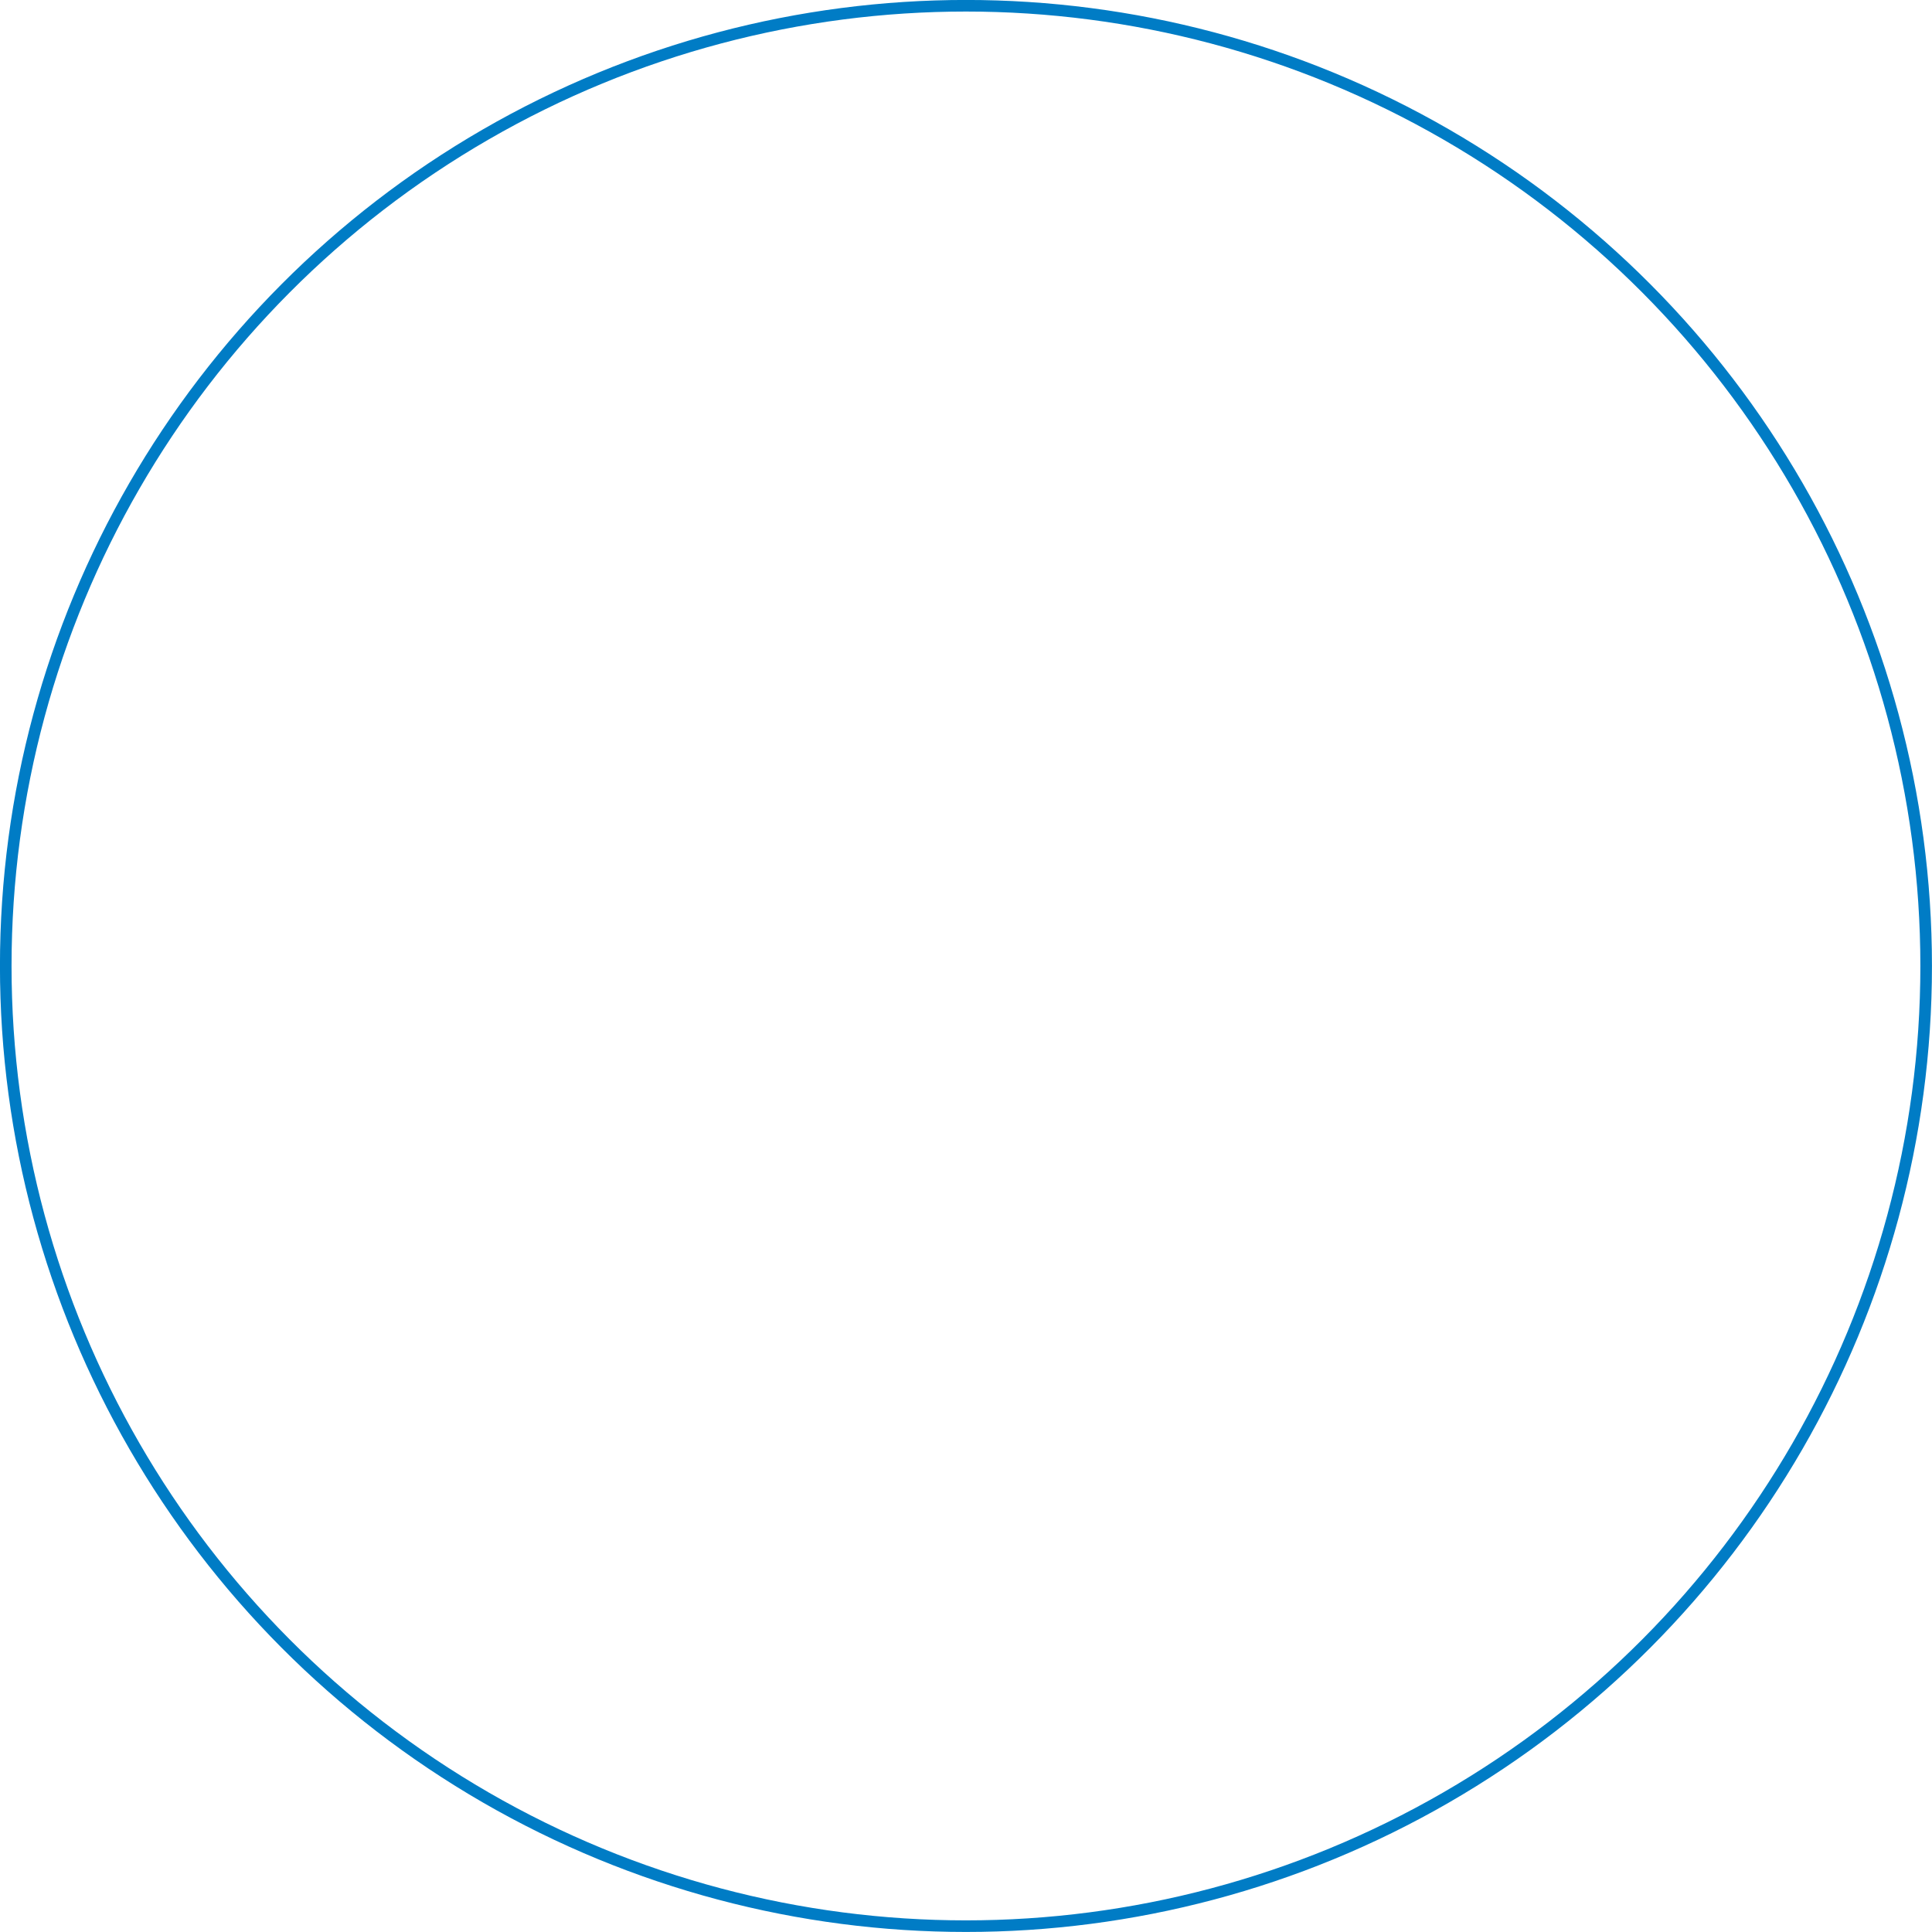 ﻿<?xml version="1.0" encoding="utf-8"?><svg id="_圖層_2" viewBox="0 0 225.07 225.07" xmlns="http://www.w3.org/2000/svg">
  <defs>
    <style>
      .cls-1 {
        fill: none;
        stroke: #007cc5;
        stroke-miterlimit: 10;
        stroke-width: 1.35px;
      }
    </style>
  </defs>
  <circle class="cls-1" cx="112.53" cy="112.53" r="111.86" />
</svg>